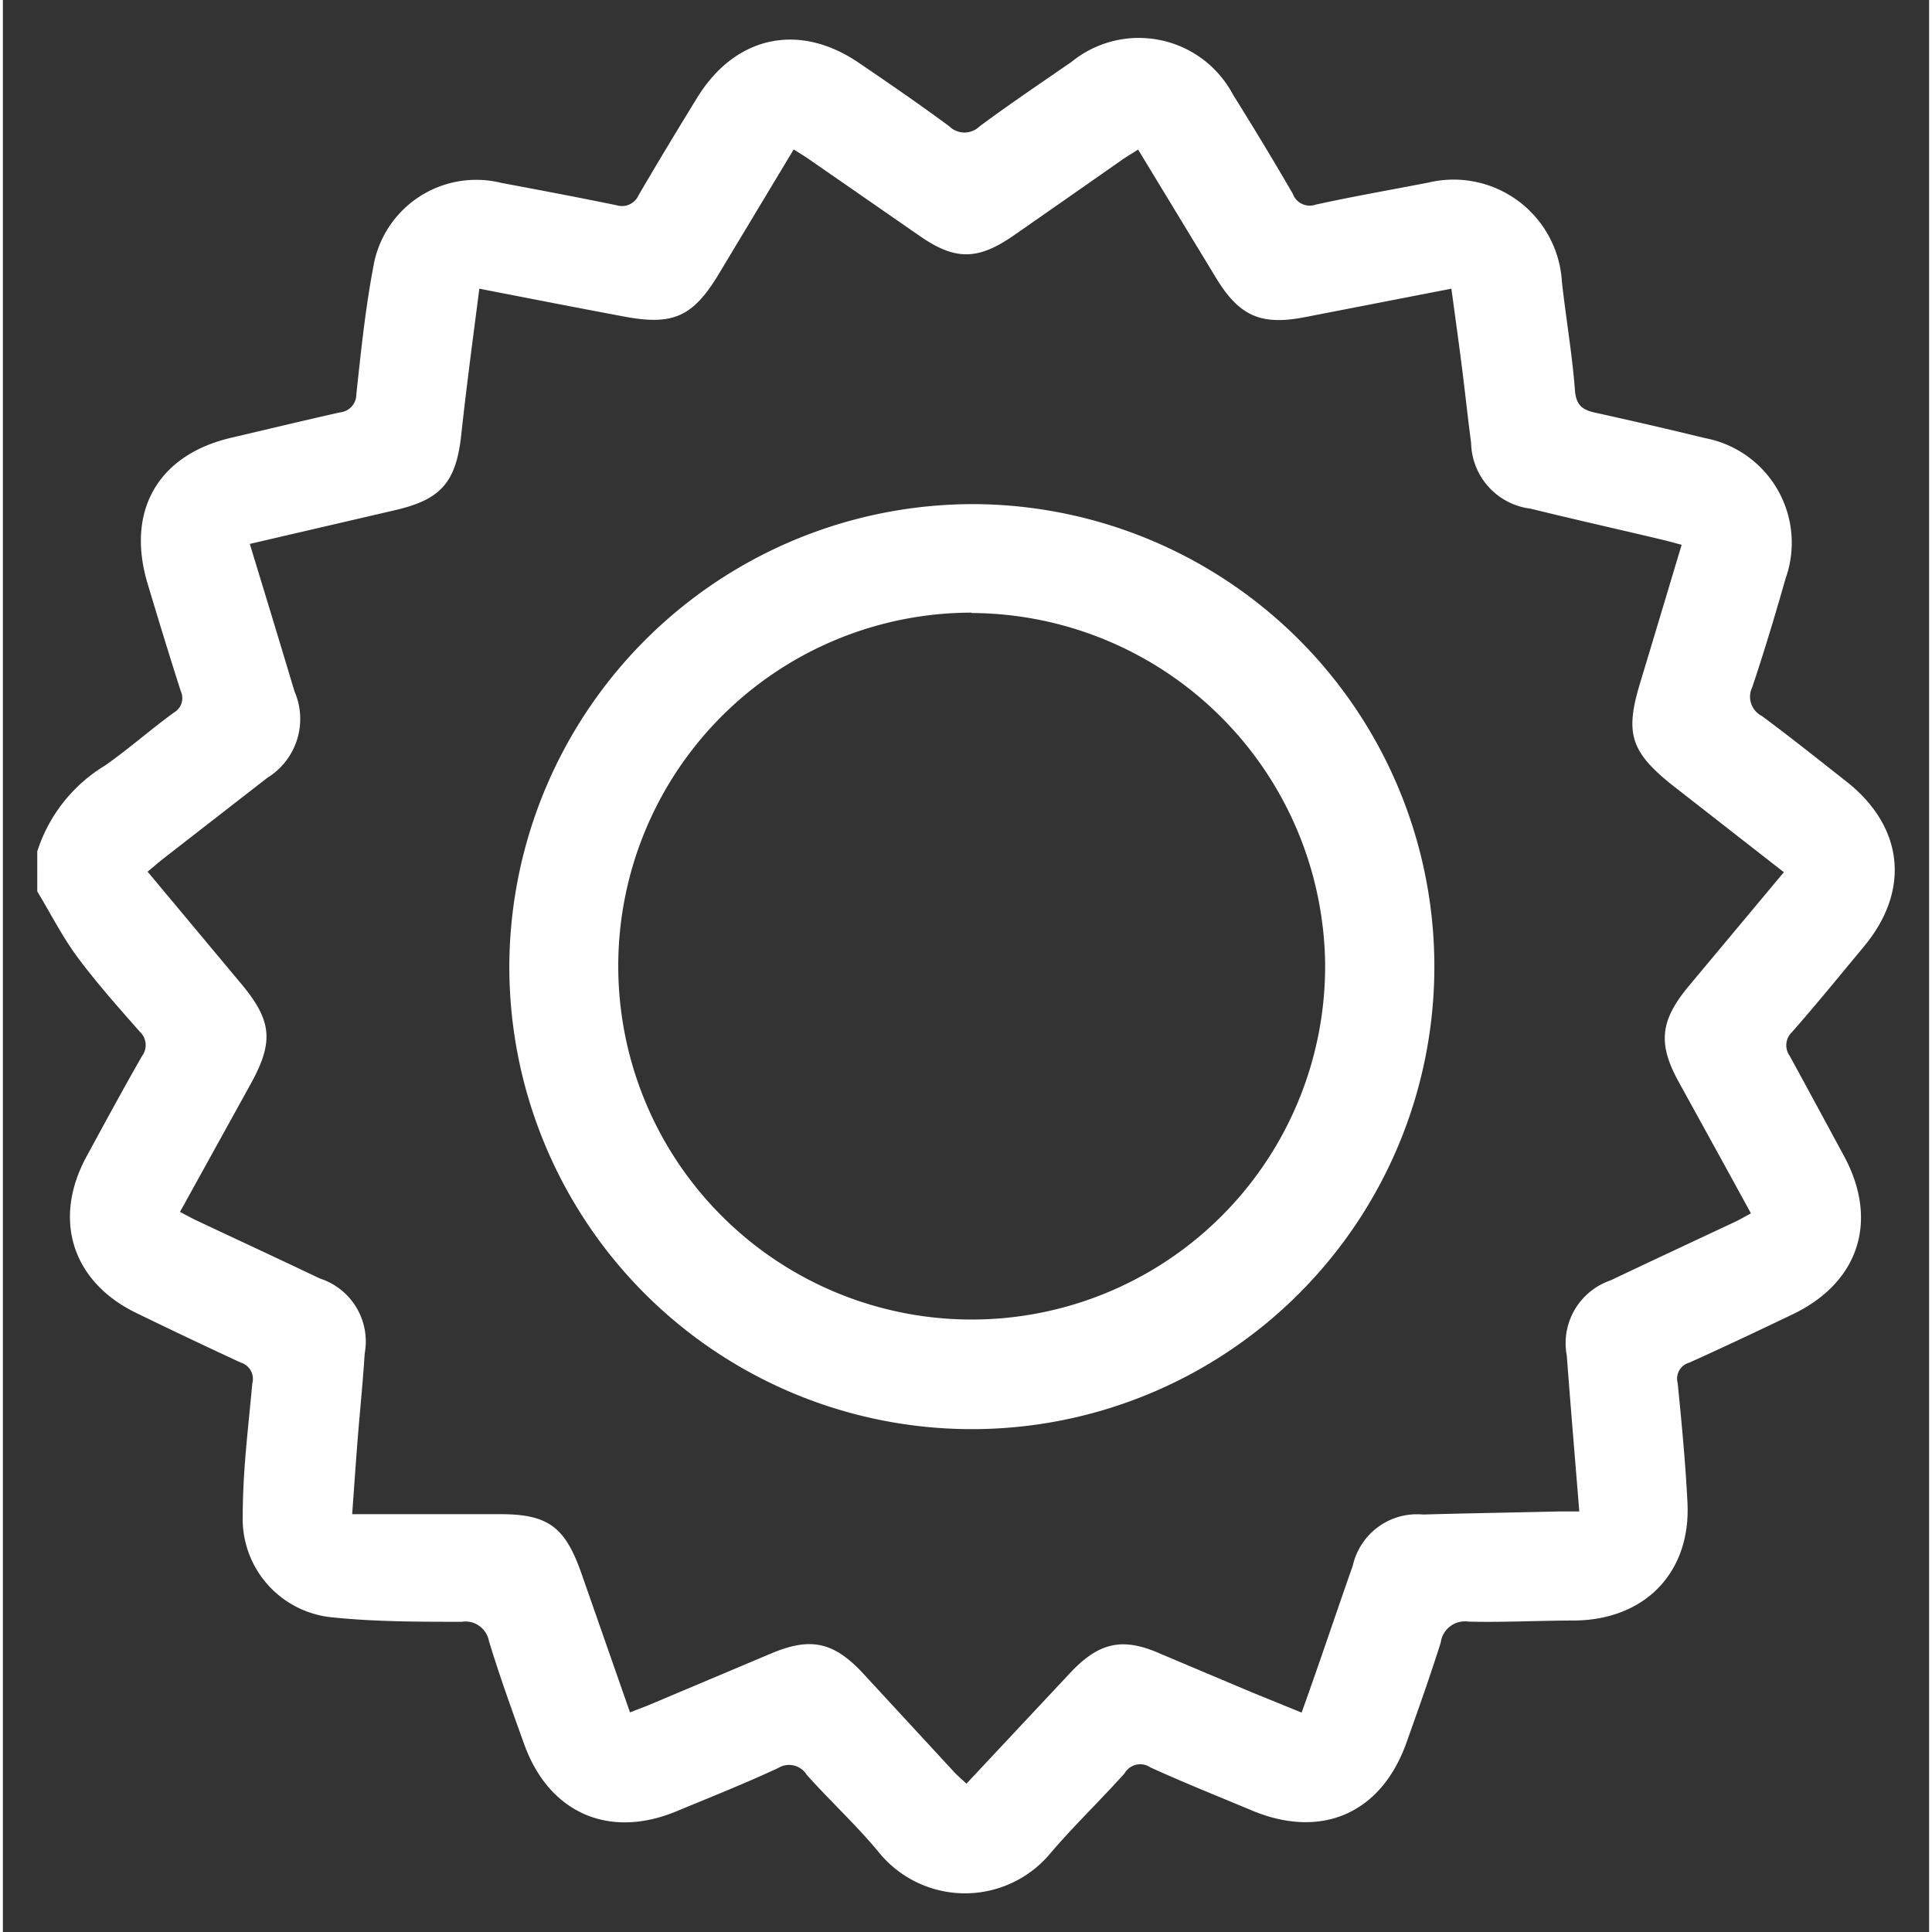 <svg id="Layer_1" data-name="Layer 1" width='80px' height='80px' xmlns="http://www.w3.org/2000/svg" viewBox="0 0 106.49 106.81"><rect x="0" y="0" width="106.49" height="106.81" fill="#333333" stroke="none"/><defs>
<style>
    .cls-1{fill:#fff;
    }
    .cls {
        fill : none;
    }
    .draw-arrow {  
        stroke-width: 1;
        stroke: #fff; 
        stroke-dasharray: 600;
        stroke-dashoffset: 600; 
        animation-duration: 10s;
        animation-fill-mode: forwards;
        animation: draw 5s ease-in-out infinite;
    }
    @keyframes draw {
        90% {
            stroke-dashoffset: 2;
            fill: #fff;
        }
    }
    .oprotate {
        transform-box: fill-box;
        transform-origin: 50% 50%;
        animation-duration: 10s;
        animation-name: oprotate;
        animation-iteration-count: infinite;
    }
    @keyframes oprotate {
        from {
            transform: rotate(0deg);
        }
        to {
            transform: rotate(-360deg);
        }
    }
</style>
</defs>
<path class="cls-1 oprotate" d="M1.9,47.07a8.62,8.62,0,0,1,3.75-4.75c1.31-.92,2.53-2,3.81-2.93a.92.92,0,0,0,.37-1.19c-.64-2-1.25-4-1.85-6-1.17-4,.63-7.07,4.65-8,2-.47,4-.95,6-1.4a1,1,0,0,0,.91-1c.25-2.32.49-4.66.93-7a5.77,5.77,0,0,1,7.08-4.69c2.13.4,4.26.8,6.39,1.24a1,1,0,0,0,1.2-.55c1.06-1.82,2.15-3.62,3.25-5.41,2.11-3.42,5.64-4.17,8.94-1.91,1.69,1.15,3.37,2.3,5,3.51a1.19,1.19,0,0,0,1.66,0c1.66-1.23,3.38-2.39,5.09-3.57A5.89,5.89,0,0,1,68,5.22c1.13,1.81,2.24,3.64,3.31,5.49a1,1,0,0,0,1.28.6c2-.44,4.12-.81,6.19-1.21a6,6,0,0,1,7.41,5.48c.22,2,.57,4,.72,6,.07.88.47,1.1,1.19,1.25q3,.66,6,1.39A5.89,5.89,0,0,1,98.55,32c-.57,2-1.17,4-1.84,6a1.19,1.19,0,0,0,.53,1.58c1.58,1.17,3.12,2.4,4.67,3.62,3.17,2.49,3.56,6,1,9.1-1.32,1.59-2.63,3.2-4,4.76a1,1,0,0,0-.13,1.31c1,1.83,2,3.68,3,5.53,1.94,3.58.84,7-2.83,8.76-1.9.91-3.8,1.81-5.71,2.67a.92.92,0,0,0-.65,1.13c.22,2.2.43,4.39.54,6.6.2,3.85-2.32,6.47-6.2,6.53-2,0-3.94.11-5.91.06a1.35,1.35,0,0,0-1.53,1.16c-.58,1.84-1.23,3.67-1.88,5.49-1.38,3.94-4.69,5.4-8.54,3.8-1.88-.79-3.77-1.54-5.63-2.39a1,1,0,0,0-1.43.33c-1.36,1.52-2.84,2.93-4.16,4.49a6.14,6.14,0,0,1-9.32,0c-1.26-1.55-2.75-2.91-4.09-4.41a1.15,1.15,0,0,0-1.59-.37c-1.85.86-3.74,1.61-5.62,2.39-3.74,1.55-7.06.08-8.42-3.74-.68-1.89-1.36-3.77-1.94-5.68a1.32,1.32,0,0,0-1.5-1.06c-2.4,0-4.82,0-7.21-.25a5.47,5.47,0,0,1-4.9-5.65c0-2.43.31-4.87.53-7.29a.94.94,0,0,0-.64-1.14Q10.28,74,7.4,72.6c-3.59-1.73-4.68-5.21-2.75-8.71,1-1.84,2-3.69,3.05-5.52a1,1,0,0,0-.12-1.32c-1.19-1.35-2.4-2.71-3.47-4.15-.84-1.14-1.48-2.41-2.21-3.62Zm11.75-17c.85,2.79,1.67,5.47,2.47,8.15A3.82,3.82,0,0,1,14.62,43l-5.7,4.43c-.3.23-.59.49-.92.76l5.21,6.24c1.66,2,1.77,3.16.51,5.46L9.79,67c.35.18.63.34.93.48,2.27,1.07,4.54,2.12,6.8,3.2A3.66,3.66,0,0,1,20,74.84c-.09,1.47-.24,2.93-.36,4.4s-.21,2.82-.33,4.47c2.84,0,5.51,0,8.18,0s3.61.71,4.52,3.35l2.66,7.61c.37-.15.68-.26,1-.39l6.83-2.88c2.13-.89,3.38-.63,4.95,1L52.62,98c.2.21.42.39.65.61L59,92.49c1.59-1.69,2.89-2,5-1.06l5,2.11,2.8,1.14c1-2.78,1.89-5.46,2.83-8.13a3.64,3.64,0,0,1,3.88-2.82c2.51-.07,5-.11,7.52-.17.35,0,.7,0,1.12,0-.24-3-.48-5.78-.69-8.61a3.67,3.67,0,0,1,2.41-4.16c2.29-1.09,4.59-2.16,6.89-3.24.28-.13.56-.3.88-.47-1.36-2.49-2.68-4.88-4-7.28-1.16-2.11-1-3.37.5-5.21l5.32-6.37-6.29-4.91C90,41.54,89.68,40.52,90.5,37.8c.77-2.54,1.53-5.09,2.31-7.68-.45-.12-.8-.22-1.15-.3-2.4-.57-4.81-1.11-7.21-1.7a3.74,3.74,0,0,1-3.28-3.63c-.17-1.3-.31-2.59-.47-3.88-.19-1.54-.41-3.08-.62-4.65L72,17.53c-2.45.48-3.65-.05-4.94-2.18L62.76,8.27c-.33.21-.62.38-.88.56-2,1.4-4,2.8-6,4.19s-3.26,1.38-5.23,0L44.56,8.8c-.26-.18-.53-.34-.84-.54l-4.21,7C38.11,17.54,37,18,34.34,17.5s-5.23-1-8-1.54c-.35,2.73-.71,5.4-1,8.08s-1.17,3.59-3.68,4.17Z"/>
<path class="cls-1" d="M53.7,27.87A25.57,25.57,0,1,1,28,53.13,25.65,25.65,0,0,1,53.7,27.87Zm-.15,6A19.54,19.54,0,1,0,73.1,53.39,19.64,19.64,0,0,0,53.55,33.89Z"/>
<path class="draw-arrow cls" d="M48.92,57.45l.94-.89L60.78,45.65A3,3,0,0,1,64,44.8a2.86,2.86,0,0,1,2,2.39,3.16,3.16,0,0,1-1.12,2.86l-13.4,13.4-.21.21a3,3,0,0,1-4.46,0q-2.6-2.52-5.11-5.1A3,3,0,1,1,46,54.37C47,55.36,47.93,56.4,48.92,57.45Z"/></svg>
